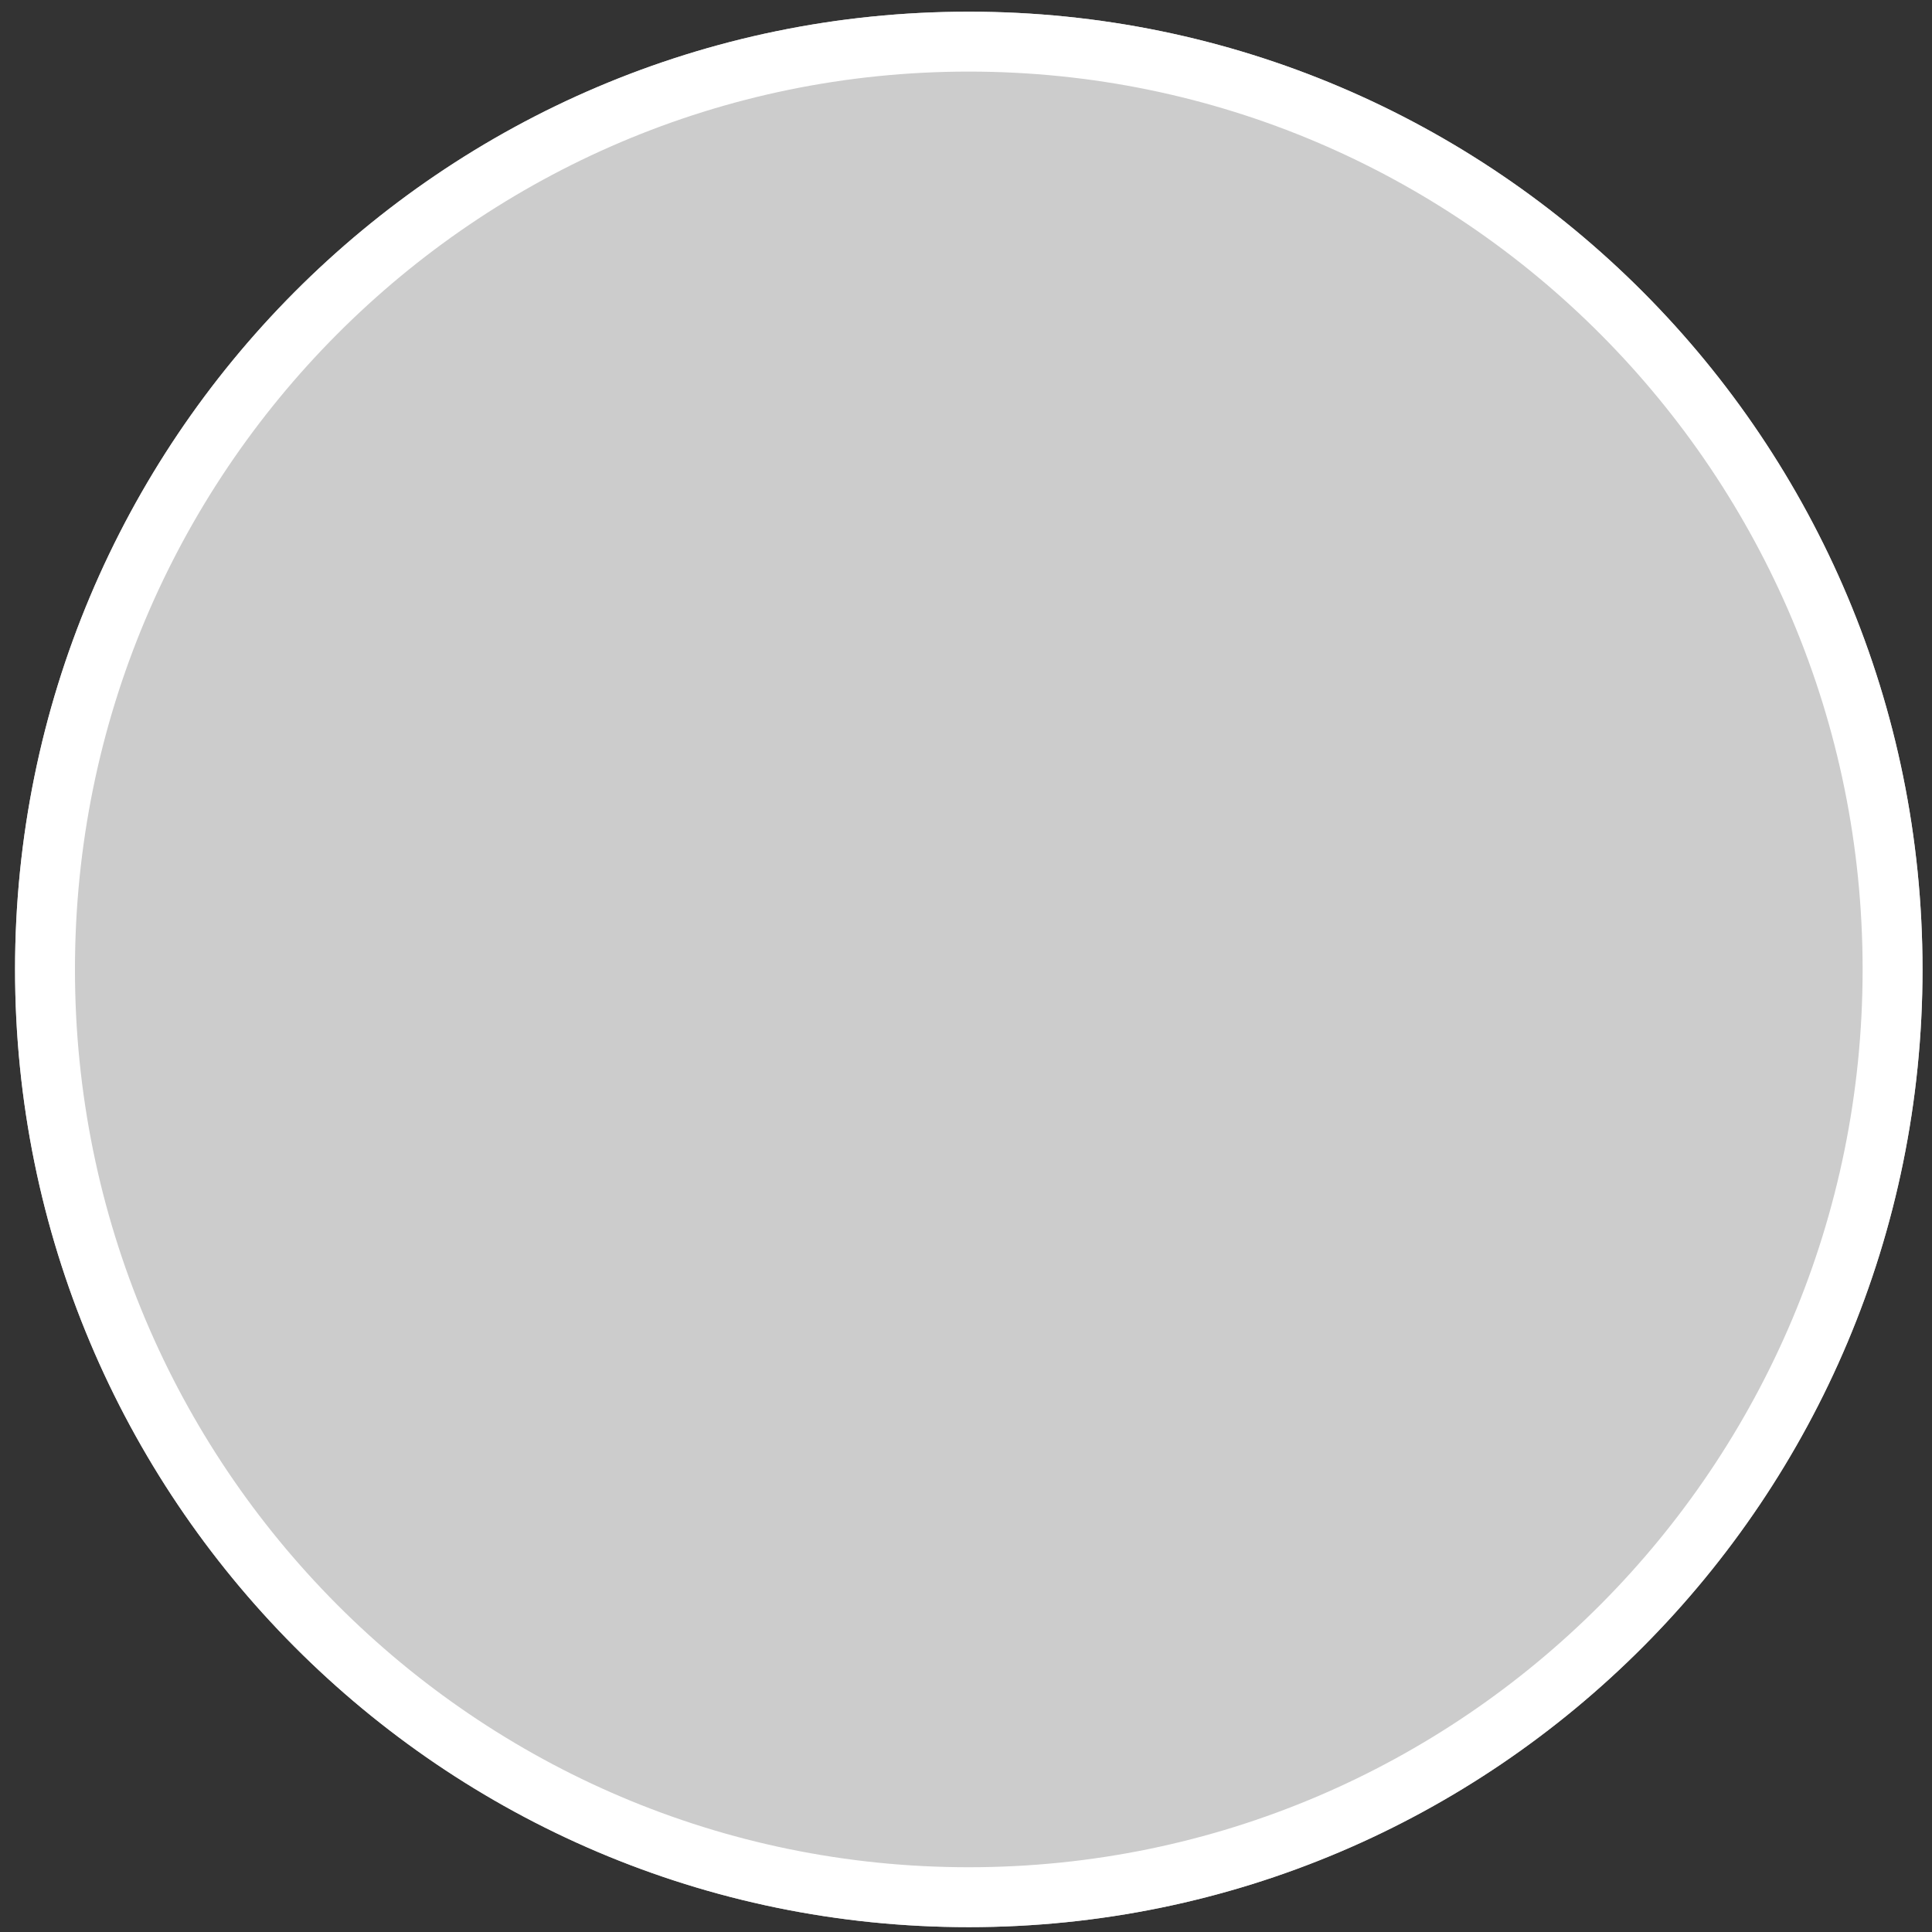 <?xml version="1.0" encoding="UTF-8"?><svg xmlns="http://www.w3.org/2000/svg" xmlns:xlink="http://www.w3.org/1999/xlink" xmlns:avocode="https://avocode.com/" id="SVGDoc6387343e117d2" width="86px" height="86px" version="1.1" viewBox="0 0 86 86" aria-hidden="true"><rect x="0" y="0" width="86" height="86" fill="#333333" stroke="none"/><defs><linearGradient class="cerosgradient" data-cerosgradient="true" id="CerosGradient_id1bb55e903" gradientUnits="userSpaceOnUse" x1="50%" y1="100%" x2="50%" y2="0%"><stop offset="0%" stop-color="#d1d1d1"/><stop offset="100%" stop-color="#d1d1d1"/></linearGradient><linearGradient/><clipPath id="ClipPath10116387343e117d2"><path d="M43.124,85.784c23.447,0 42.454,-19.087 42.454,-42.632c0,-23.545 -19.007,-42.632 -42.454,-42.632c-23.447,0 -42.454,19.087 -42.454,42.632c0,23.545 19.007,42.632 42.454,42.632z" fill="#ffffff"/></clipPath></defs><g><g><path d="M43.124,85.784c23.447,0 42.454,-19.087 42.454,-42.632c0,-23.545 -19.007,-42.632 -42.454,-42.632c-23.447,0 -42.454,19.087 -42.454,42.632c0,23.545 19.007,42.632 42.454,42.632z" fill="#cccccc" fill-opacity="1"/><path d="M43.124,85.784c23.447,0 42.454,-19.087 42.454,-42.632c0,-23.545 -19.007,-42.632 -42.454,-42.632c-23.447,0 -42.454,19.087 -42.454,42.632c0,23.545 19.007,42.632 42.454,42.632z" fill-opacity="0" fill="#ffffff" stroke-dasharray="0 0" stroke-linejoin="miter" stroke-linecap="butt" stroke-opacity="1" stroke="#ffffff" stroke-miterlimit="20" stroke-width="5.333" clip-path="url(&quot;#ClipPath10116387343e117d2&quot;"/></g></g></svg>